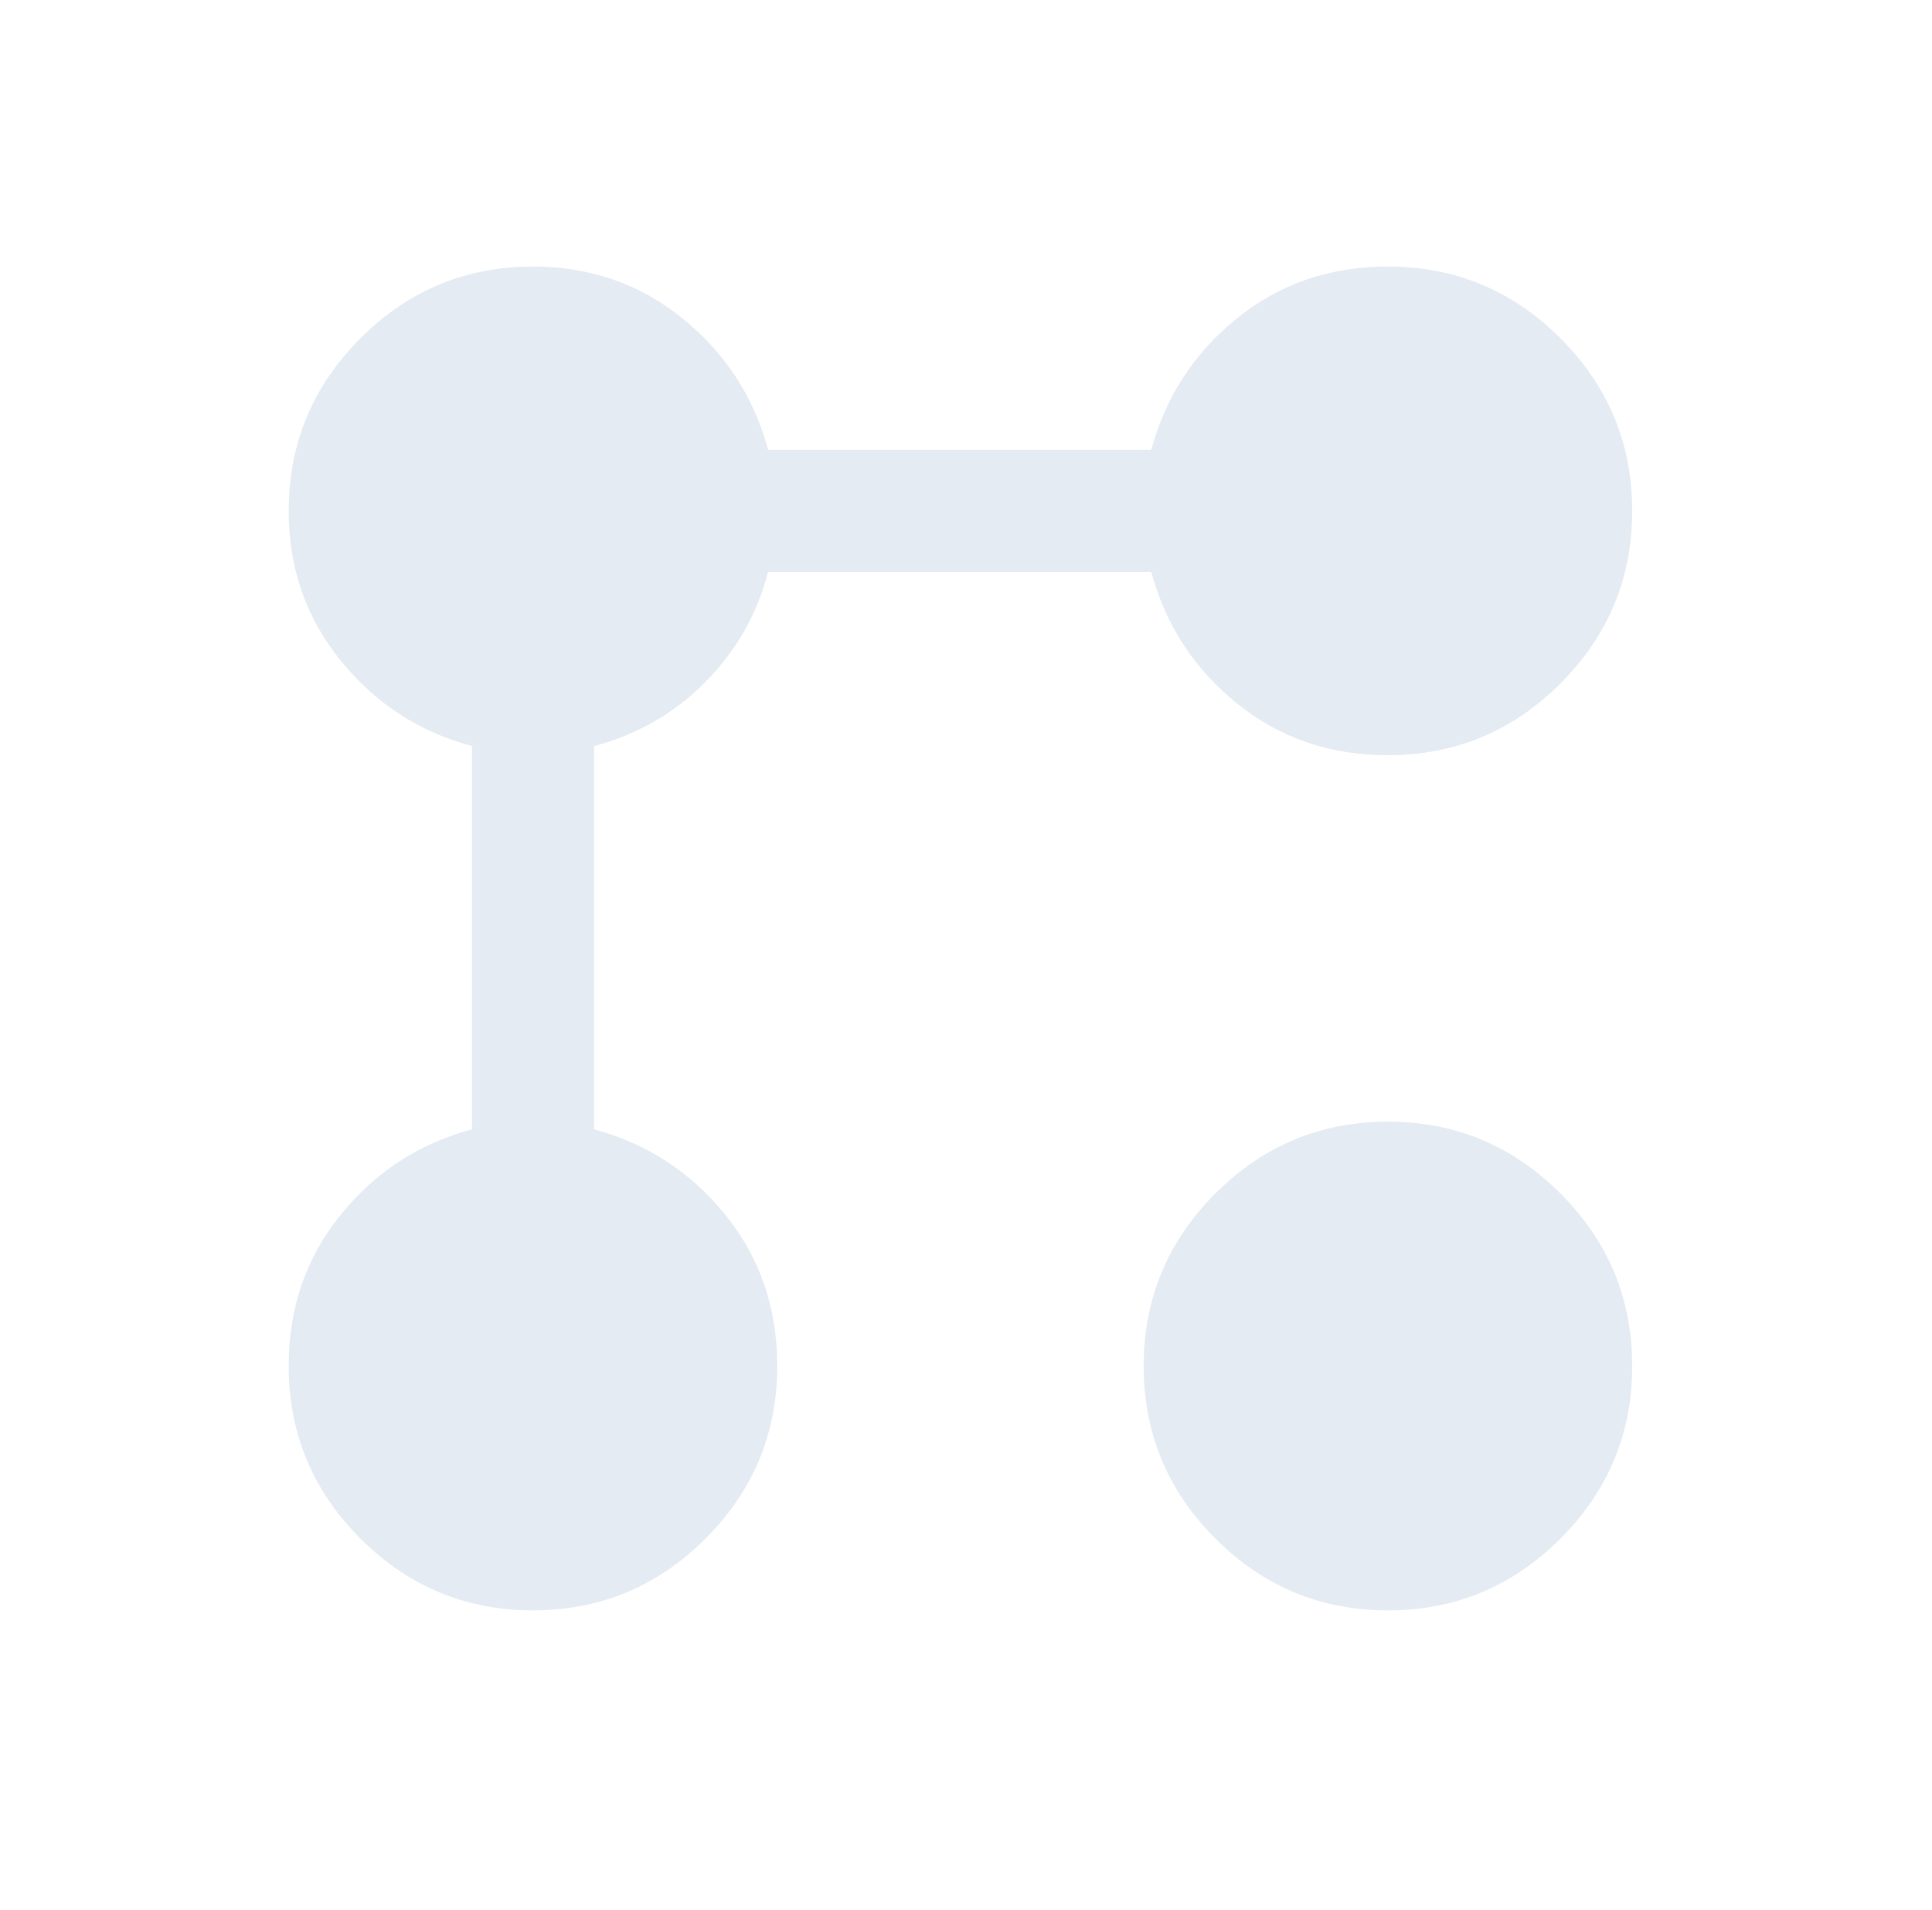 <svg width="87" height="86" viewBox="0 0 87 86" fill="none" xmlns="http://www.w3.org/2000/svg">
<mask id="mask0_106_723" style="mask-type:alpha" maskUnits="userSpaceOnUse" x="0" y="0" width="87" height="86">
<rect x="0.783" y="0.152" width="85.457" height="85.125" fill="#E4EBF2"/>
</mask>
<g mask="url(#mask0_106_723)">
<path d="M62.5 34C59.888 34 57.619 33.221 55.694 31.663C53.769 30.104 52.486 28.133 51.844 25.75H34.588C34.084 27.675 33.132 29.337 31.735 30.734C30.337 32.132 28.675 33.083 26.75 33.587V50.844C29.134 51.485 31.104 52.769 32.663 54.694C34.221 56.619 35 58.888 35 61.5C35 64.525 33.923 67.115 31.769 69.269C29.615 71.423 27.025 72.5 24 72.5C20.975 72.5 18.386 71.423 16.231 69.269C14.077 67.115 13 64.525 13 61.5C13 58.888 13.779 56.619 15.338 54.694C16.896 52.769 18.867 51.485 21.25 50.844V33.587C18.867 32.946 16.896 31.663 15.338 29.738C13.779 27.812 13 25.567 13 23C13 19.975 14.077 17.385 16.231 15.231C18.386 13.077 20.975 12 24 12C26.567 12 28.813 12.779 30.738 14.338C32.663 15.896 33.946 17.867 34.588 20.25H51.844C52.486 17.867 53.769 15.896 55.694 14.338C57.619 12.779 59.888 12 62.5 12C65.525 12 68.115 13.077 70.269 15.231C72.423 17.385 73.5 19.975 73.5 23C73.5 26.025 72.423 28.615 70.269 30.769C68.115 32.923 65.525 34 62.5 34ZM62.5 72.5C59.475 72.5 56.886 71.423 54.731 69.269C52.577 67.115 51.5 64.525 51.5 61.5C51.5 58.475 52.577 55.885 54.731 53.731C56.886 51.577 59.475 50.5 62.5 50.5C65.525 50.5 68.115 51.577 70.269 53.731C72.423 55.885 73.5 58.475 73.5 61.5C73.5 64.525 72.423 67.115 70.269 69.269C68.115 71.423 65.525 72.5 62.5 72.5Z" fill="#E4EBF2"/>
</g>
</svg>
